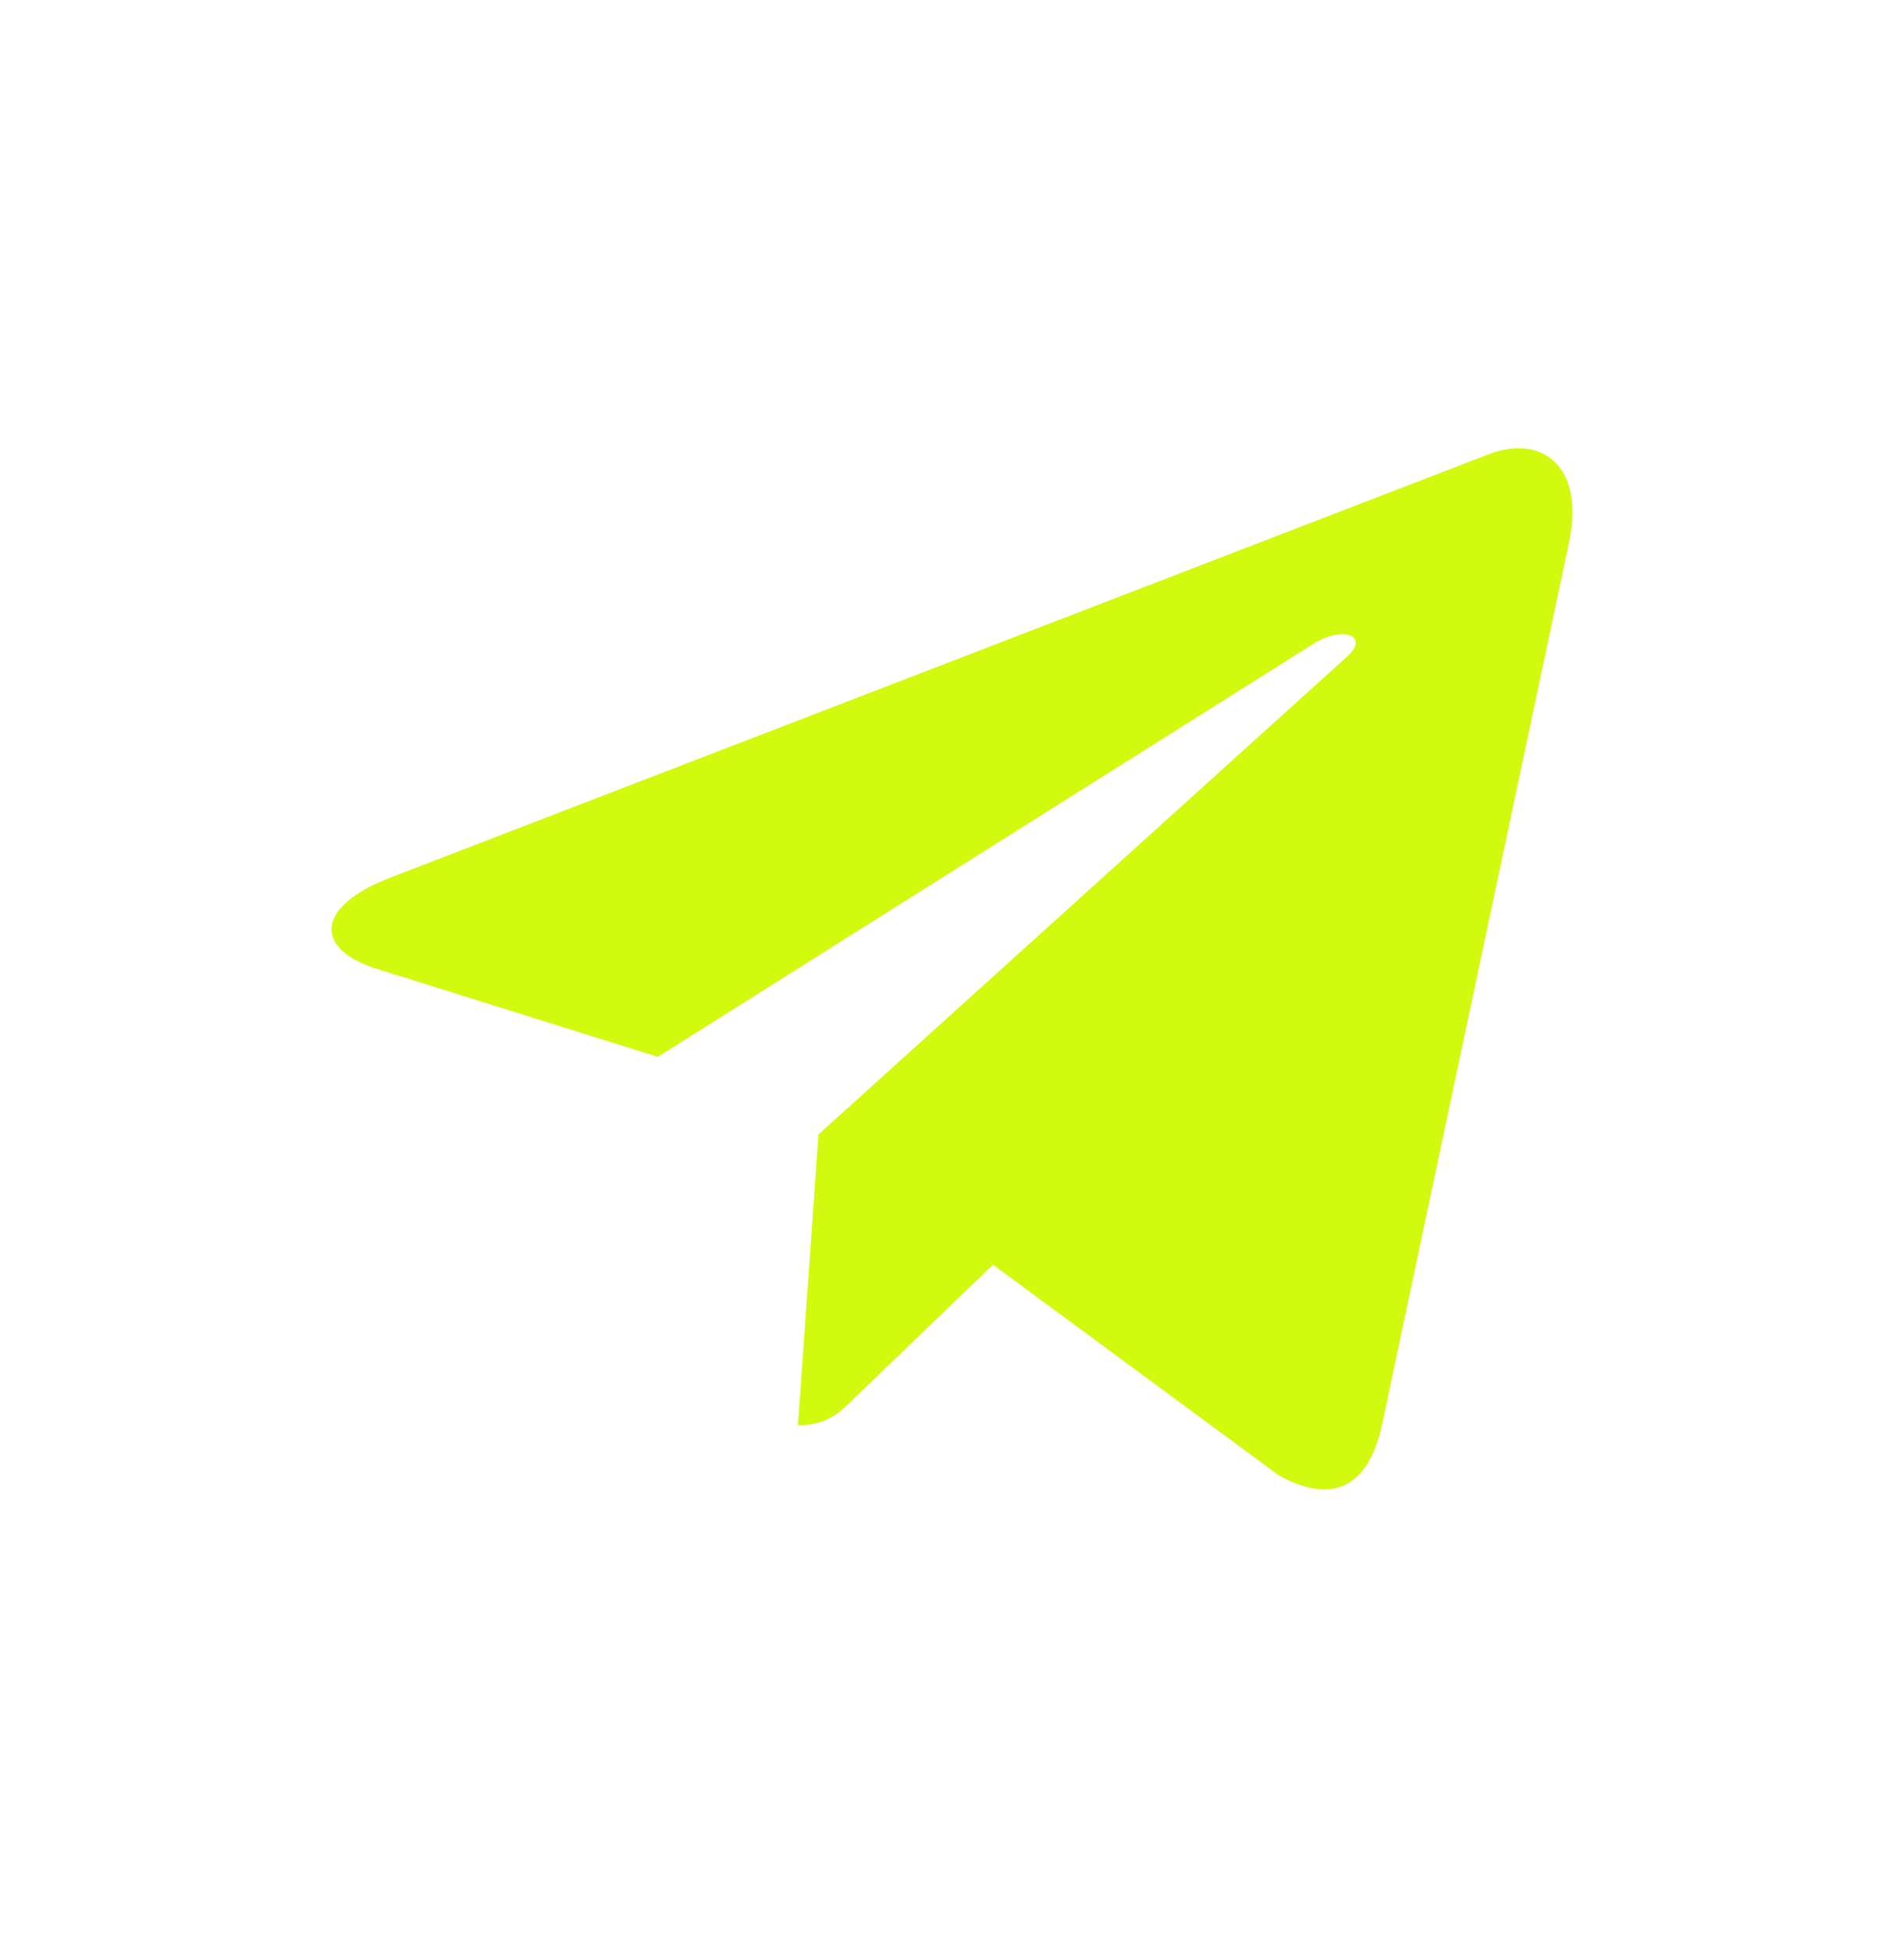 <svg width="40" height="41" viewBox="0 0 40 41" fill="none" xmlns="http://www.w3.org/2000/svg">
<path d="M32.961 11.403L29.026 29.958C28.73 31.267 27.956 31.593 26.856 30.976L20.861 26.559L17.969 29.341C17.649 29.661 17.381 29.929 16.764 29.929L17.195 23.823L28.305 13.784C28.788 13.353 28.2 13.114 27.554 13.545L13.819 22.194L7.907 20.343C6.621 19.941 6.597 19.057 8.174 18.44L31.302 9.529C32.373 9.127 33.31 9.768 32.961 11.403Z" fill="#D2FA0F"/>
</svg>
